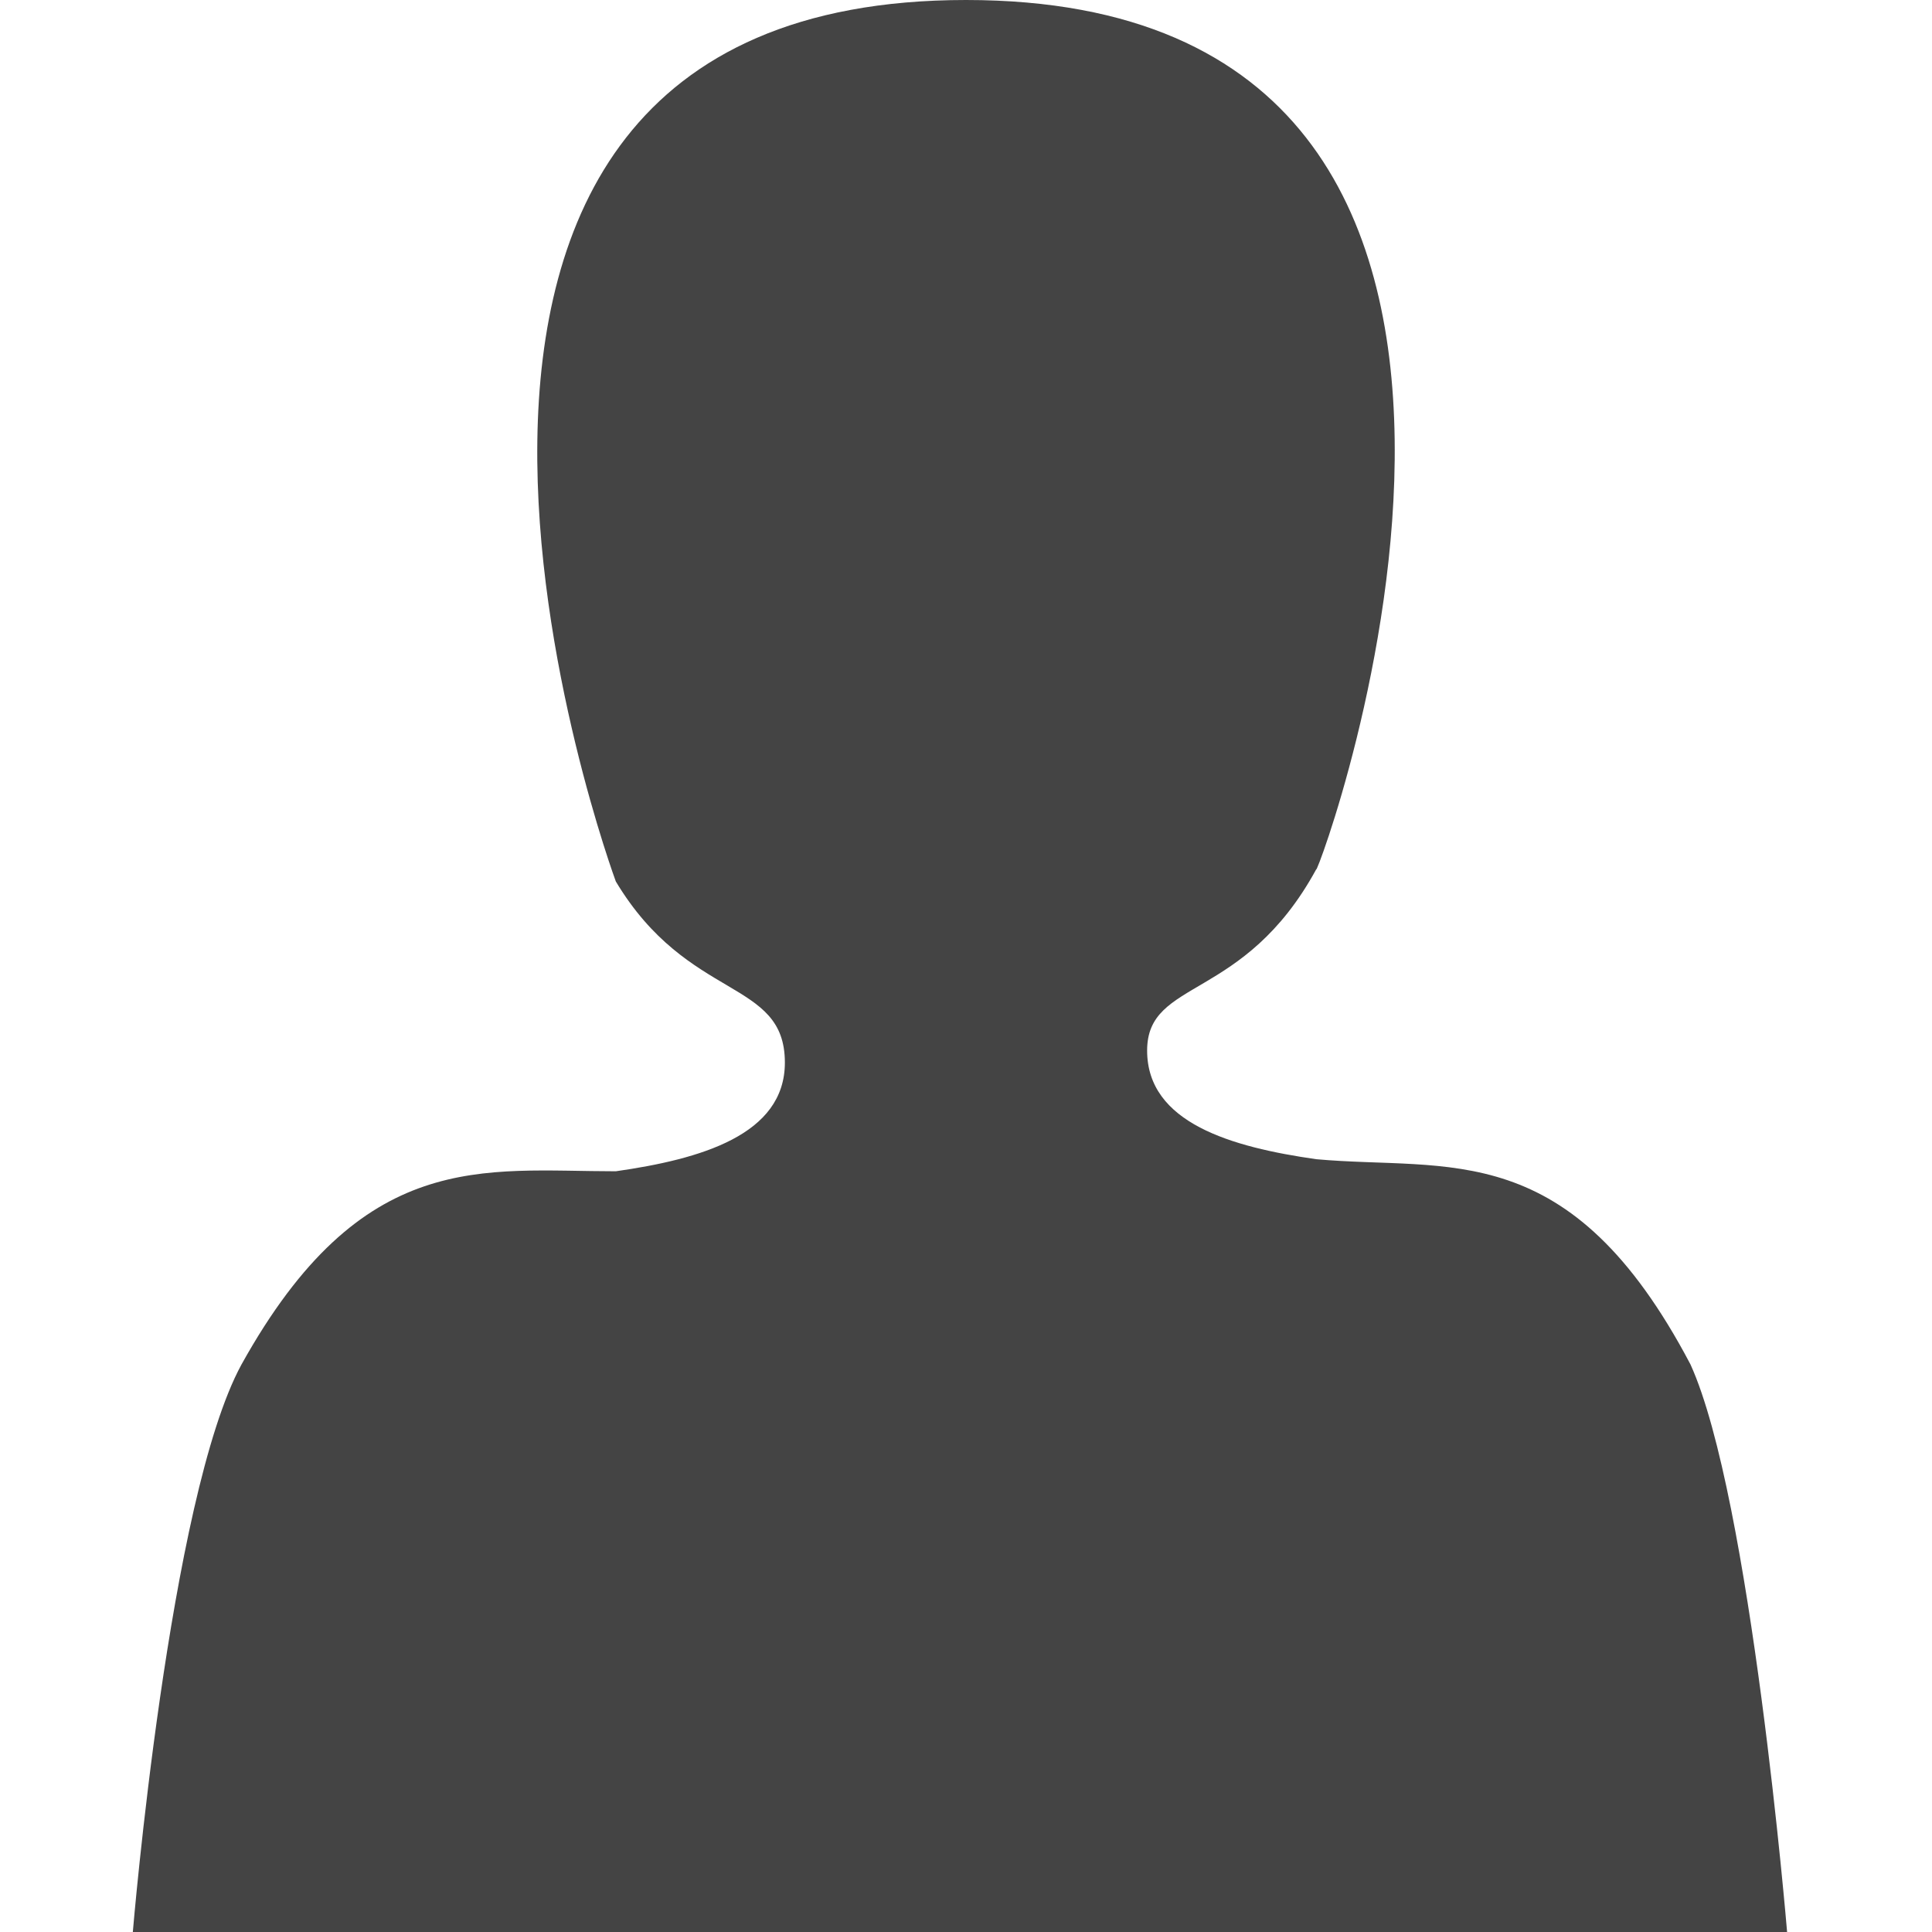 <?xml version="1.0" encoding="utf-8"?>

<!DOCTYPE svg PUBLIC "-//W3C//DTD SVG 1.1//EN" "http://www.w3.org/Graphics/SVG/1.1/DTD/svg11.dtd">
<!-- Uploaded to: SVG Repo, www.svgrepo.com, Generator: SVG Repo Mixer Tools -->
<svg width="800px" height="800px" viewBox="0 0 16 16" version="1.1" xmlns="http://www.w3.org/2000/svg" xmlns:xlink="http://www.w3.org/1999/xlink">
<path fill="#444" d="M8 0c-5.6 0-2.9 7.3-2.9 7.3 0.6 1 1.4 0.8 1.4 1.5 0 0.6-0.7 0.8-1.4 0.9-1.1 0-2.1-0.2-3.1 1.6-0.6 1.1-0.9 4.7-0.9 4.7h13.7c0 0-0.3-3.6-0.8-4.7-1-1.9-2-1.6-3.1-1.7-0.7-0.1-1.4-0.3-1.4-0.9s0.8-0.4 1.4-1.5c0 0.1 2.7-7.2-2.9-7.2z"></path>
</svg>